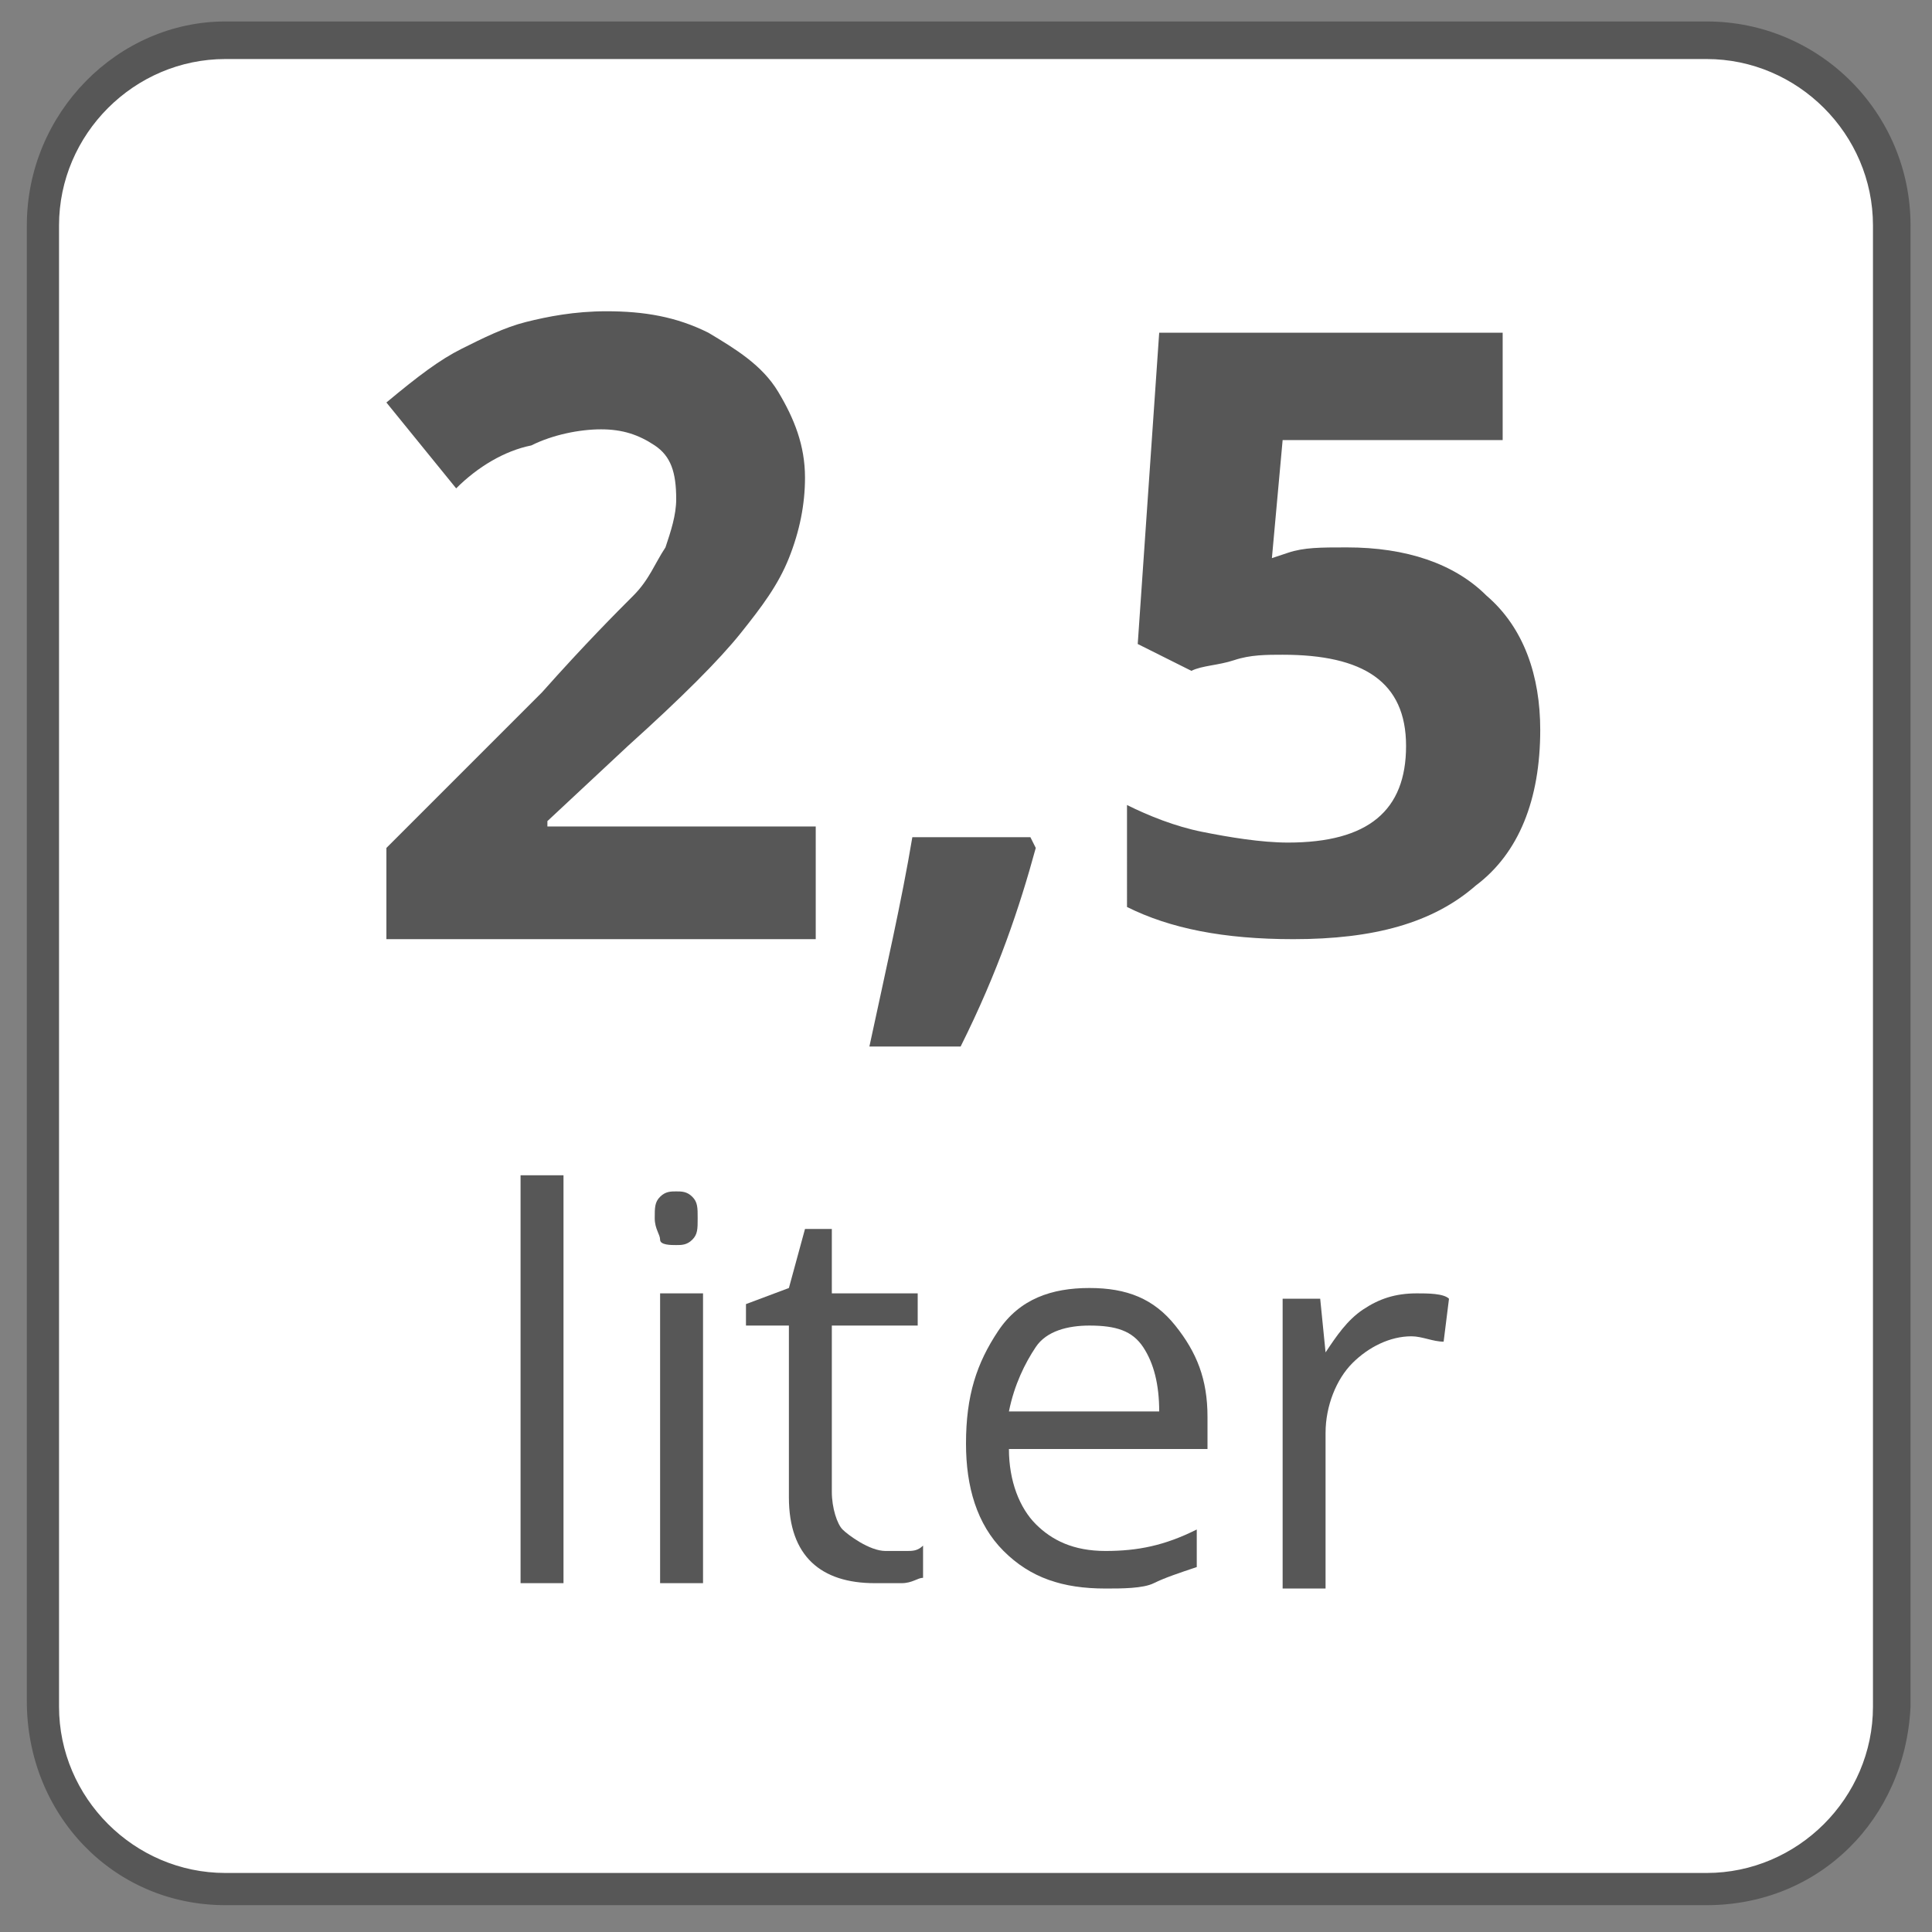 <?xml version="1.0" encoding="utf-8"?>
<!-- Generator: Adobe Illustrator 27.1.0, SVG Export Plug-In . SVG Version: 6.00 Build 0)  -->
<svg version="1.1" xmlns="http://www.w3.org/2000/svg" xmlns:xlink="http://www.w3.org/1999/xlink" x="0px" y="0px"
	 viewBox="0 0 36 36" style="enable-background:new 0 0 36 36;" xml:space="preserve">
<rect x="0" y="0" width="36" height="36" fill="#808080" stroke="none"/>
<style type="text/css">
	.st0{fill:#FFFFFF;}
	.st1{fill:#575757;}
	.st2{display:none;}
	.st3{display:inline;}
</style>
<g id="Laag_1">
	<path class="st0" d="M31.8,35.2H4.2c-1.9,0-3.4-1.6-3.4-3.4V4.2c0-1.9,1.6-3.4,3.4-3.4h27.6c1.9,0,3.4,1.6,3.4,3.4v27.6
		C35.2,33.7,33.7,35.2,31.8,35.2"/>
	<path class="st1" d="M4.2,1.1c-1.7,0-3.1,1.4-3.1,3.1v27.6c0,1.7,1.4,3.1,3.1,3.1h27.6c1.7,0,3.1-1.4,3.1-3.1V4.2
		c0-1.7-1.4-3.1-3.1-3.1H4.2z M31.8,35.5H4.2c-2.1,0-3.7-1.7-3.7-3.8V4.2c0-2.1,1.7-3.8,3.7-3.8h27.6c2.1,0,3.8,1.7,3.8,3.8v27.6
		C35.5,33.9,33.9,35.5,31.8,35.5"/>
</g>
<g id="inhoudliters_1" class="st2">
	<g class="st3">
		<path class="st1" d="M20,17.5h-2.4v-6.6l0-1.1l0-1.2C17.3,9,17,9.3,16.9,9.4l-1.3,1.1L14.4,9l3.7-2.9h2V17.5z"/>
		<path class="st1" d="M10.5,29.5H9.7v-7.6h0.8V29.5z"/>
		<path class="st1" d="M12.2,22.7c0-0.2,0-0.3,0.1-0.4s0.2-0.1,0.3-0.1c0.1,0,0.2,0,0.3,0.1s0.1,0.2,0.1,0.4s0,0.3-0.1,0.4
			s-0.2,0.1-0.3,0.1c-0.1,0-0.3,0-0.3-0.1S12.2,22.9,12.2,22.7z M13.1,29.5h-0.8v-5.4h0.8V29.5z"/>
		<path class="st1" d="M16.5,28.9c0.1,0,0.3,0,0.4,0s0.2,0,0.3-0.1v0.6c-0.1,0-0.2,0.1-0.4,0.1s-0.3,0-0.5,0c-1,0-1.6-0.5-1.6-1.6
			v-3.2h-0.8v-0.4l0.8-0.3l0.3-1.1h0.5v1.2h1.6v0.6h-1.6v3.1c0,0.3,0.1,0.6,0.2,0.7S16.2,28.9,16.5,28.9z"/>
		<path class="st1" d="M20.6,29.6c-0.8,0-1.4-0.2-1.9-0.7s-0.7-1.2-0.7-2c0-0.9,0.2-1.5,0.6-2.1s1-0.8,1.7-0.8
			c0.7,0,1.2,0.2,1.6,0.7s0.6,1,0.6,1.7V27h-3.7c0,0.6,0.2,1.1,0.5,1.4s0.7,0.5,1.3,0.5c0.6,0,1.1-0.1,1.7-0.4v0.7
			c-0.3,0.1-0.6,0.2-0.8,0.3S20.9,29.6,20.6,29.6z M20.3,24.7c-0.4,0-0.8,0.1-1,0.4s-0.4,0.7-0.5,1.2h2.8c0-0.5-0.1-0.9-0.3-1.2
			S20.8,24.7,20.3,24.7z"/>
		<path class="st1" d="M26.4,24.1c0.2,0,0.5,0,0.6,0.1l-0.1,0.8c-0.2,0-0.4-0.1-0.6-0.1c-0.4,0-0.8,0.2-1.1,0.5s-0.5,0.8-0.5,1.3
			v2.9h-0.8v-5.4h0.7l0.1,1h0c0.2-0.3,0.4-0.6,0.7-0.8S26,24.1,26.4,24.1z"/>
	</g>
</g>
<g id="inhoudliters_2_x2C_5">
	<g>
		<path class="st1" d="M15.2,17.5h-8v-1.7l2.9-2.9c0.8-0.9,1.4-1.5,1.7-1.8c0.3-0.3,0.4-0.6,0.6-0.9c0.1-0.3,0.2-0.6,0.2-0.9
			c0-0.5-0.1-0.8-0.4-1c-0.3-0.2-0.6-0.3-1-0.3c-0.4,0-0.9,0.1-1.3,0.3C9.4,8.4,8.9,8.7,8.5,9.1L7.2,7.5c0.6-0.5,1-0.8,1.4-1
			c0.4-0.2,0.8-0.4,1.2-0.5c0.4-0.1,0.9-0.2,1.5-0.2c0.7,0,1.3,0.1,1.9,0.4c0.5,0.3,1,0.6,1.3,1.1c0.3,0.5,0.5,1,0.5,1.6
			c0,0.5-0.1,1-0.3,1.5c-0.2,0.5-0.5,0.9-0.9,1.4c-0.4,0.5-1.1,1.2-2.1,2.1l-1.5,1.4v0.1h5V17.5z"/>
		<path class="st1" d="M19.3,15.8c-0.3,1.1-0.7,2.3-1.4,3.7h-1.7c0.3-1.4,0.6-2.7,0.8-3.9h2.2L19.3,15.8z"/>
		<path class="st1" d="M25.1,10.2c1.1,0,2,0.3,2.6,0.9c0.7,0.6,1,1.5,1,2.5c0,1.3-0.4,2.3-1.2,2.9c-0.8,0.7-1.9,1-3.4,1
			c-1.3,0-2.3-0.2-3.1-0.6V15c0.4,0.2,0.9,0.4,1.4,0.5c0.5,0.1,1.1,0.2,1.6,0.2c1.5,0,2.2-0.6,2.2-1.8c0-1.2-0.8-1.7-2.3-1.7
			c-0.3,0-0.6,0-0.9,0.1c-0.3,0.1-0.6,0.1-0.8,0.2l-1-0.5l0.4-5.8H28v2h-4.1l-0.2,2.2l0.3-0.1C24.3,10.2,24.6,10.2,25.1,10.2z"/>
		<path class="st1" d="M10.5,29.5H9.7v-7.6h0.8V29.5z"/>
		<path class="st1" d="M12.2,22.7c0-0.2,0-0.3,0.1-0.4s0.2-0.1,0.3-0.1c0.1,0,0.2,0,0.3,0.1s0.1,0.2,0.1,0.4s0,0.3-0.1,0.4
			s-0.2,0.1-0.3,0.1c-0.1,0-0.3,0-0.3-0.1S12.2,22.9,12.2,22.7z M13.1,29.5h-0.8v-5.4h0.8V29.5z"/>
		<path class="st1" d="M16.5,28.9c0.1,0,0.3,0,0.4,0s0.2,0,0.3-0.1v0.6c-0.1,0-0.2,0.1-0.4,0.1s-0.3,0-0.5,0c-1,0-1.6-0.5-1.6-1.6
			v-3.2h-0.8v-0.4l0.8-0.3l0.3-1.1h0.5v1.2h1.6v0.6h-1.6v3.1c0,0.3,0.1,0.6,0.2,0.7S16.2,28.9,16.5,28.9z"/>
		<path class="st1" d="M20.6,29.6c-0.8,0-1.4-0.2-1.9-0.7s-0.7-1.2-0.7-2c0-0.9,0.2-1.5,0.6-2.1s1-0.8,1.7-0.8
			c0.7,0,1.2,0.2,1.6,0.7s0.6,1,0.6,1.7V27h-3.7c0,0.6,0.2,1.1,0.5,1.4s0.7,0.5,1.3,0.5c0.6,0,1.1-0.1,1.7-0.4v0.7
			c-0.3,0.1-0.6,0.2-0.8,0.3S20.9,29.6,20.6,29.6z M20.3,24.7c-0.4,0-0.8,0.1-1,0.4s-0.4,0.7-0.5,1.2h2.8c0-0.5-0.1-0.9-0.3-1.2
			S20.8,24.7,20.3,24.7z"/>
		<path class="st1" d="M26.4,24.1c0.2,0,0.5,0,0.6,0.1l-0.1,0.8c-0.2,0-0.4-0.1-0.6-0.1c-0.4,0-0.8,0.2-1.1,0.5s-0.5,0.8-0.5,1.3
			v2.9h-0.8v-5.4h0.7l0.1,1h0c0.2-0.3,0.4-0.6,0.7-0.8S26,24.1,26.4,24.1z"/>
	</g>
</g>
<g id="inhoudliters_5" class="st2">
	<g class="st3">
		<path class="st1" d="M18.2,10.2c1.1,0,2,0.3,2.6,0.9c0.7,0.6,1,1.5,1,2.5c0,1.3-0.4,2.3-1.2,2.9c-0.8,0.7-1.9,1-3.4,1
			c-1.3,0-2.3-0.2-3.1-0.6V15c0.4,0.2,0.9,0.4,1.4,0.5c0.5,0.1,1.1,0.2,1.6,0.2c1.5,0,2.2-0.6,2.2-1.8c0-1.2-0.8-1.7-2.3-1.7
			c-0.3,0-0.6,0-0.9,0.1c-0.3,0.1-0.6,0.1-0.8,0.2l-1-0.5l0.4-5.8h6.2v2H17l-0.2,2.2l0.3-0.1C17.4,10.2,17.8,10.2,18.2,10.2z"/>
		<path class="st1" d="M10.5,29.5H9.7v-7.6h0.8V29.5z"/>
		<path class="st1" d="M12.2,22.7c0-0.2,0-0.3,0.1-0.4s0.2-0.1,0.3-0.1c0.1,0,0.2,0,0.3,0.1s0.1,0.2,0.1,0.4s0,0.3-0.1,0.4
			s-0.2,0.1-0.3,0.1c-0.1,0-0.3,0-0.3-0.1S12.2,22.9,12.2,22.7z M13.1,29.5h-0.8v-5.4h0.8V29.5z"/>
		<path class="st1" d="M16.5,28.9c0.1,0,0.3,0,0.4,0s0.2,0,0.3-0.1v0.6c-0.1,0-0.2,0.1-0.4,0.1s-0.3,0-0.5,0c-1,0-1.6-0.5-1.6-1.6
			v-3.2h-0.8v-0.4l0.8-0.3l0.3-1.1h0.5v1.2h1.6v0.6h-1.6v3.1c0,0.3,0.1,0.6,0.2,0.7S16.2,28.9,16.5,28.9z"/>
		<path class="st1" d="M20.6,29.6c-0.8,0-1.4-0.2-1.9-0.7s-0.7-1.2-0.7-2c0-0.9,0.2-1.5,0.6-2.1s1-0.8,1.7-0.8
			c0.7,0,1.2,0.2,1.6,0.7s0.6,1,0.6,1.7V27h-3.7c0,0.6,0.2,1.1,0.5,1.4s0.7,0.5,1.3,0.5c0.6,0,1.1-0.1,1.7-0.4v0.7
			c-0.3,0.1-0.6,0.2-0.8,0.3S20.9,29.6,20.6,29.6z M20.3,24.7c-0.4,0-0.8,0.1-1,0.4s-0.4,0.7-0.5,1.2h2.8c0-0.5-0.1-0.9-0.3-1.2
			S20.8,24.7,20.3,24.7z"/>
		<path class="st1" d="M26.4,24.1c0.2,0,0.5,0,0.6,0.1l-0.1,0.8c-0.2,0-0.4-0.1-0.6-0.1c-0.4,0-0.8,0.2-1.1,0.5s-0.5,0.8-0.5,1.3
			v2.9h-0.8v-5.4h0.7l0.1,1h0c0.2-0.3,0.4-0.6,0.7-0.8S26,24.1,26.4,24.1z"/>
	</g>
</g>
<g id="inhoudliters_12_x2C_5" class="st2">
	<g class="st3">
		<path class="st1" d="M8.6,17.5H6.2v-6.6l0-1.1l0-1.2C5.8,9,5.6,9.3,5.4,9.4l-1.3,1.1L2.9,9l3.7-2.9h2V17.5z"/>
		<path class="st1" d="M19.7,17.5h-8v-1.7l2.9-2.9c0.8-0.9,1.4-1.5,1.7-1.8c0.3-0.3,0.4-0.6,0.6-0.9C17,9.9,17,9.6,17,9.3
			c0-0.5-0.1-0.8-0.4-1c-0.3-0.2-0.6-0.3-1-0.3c-0.4,0-0.9,0.1-1.3,0.3c-0.4,0.2-0.9,0.5-1.3,0.9l-1.3-1.6c0.6-0.5,1-0.8,1.4-1
			c0.4-0.2,0.8-0.4,1.2-0.5c0.4-0.1,0.9-0.2,1.5-0.2c0.7,0,1.3,0.1,1.9,0.4c0.5,0.3,1,0.6,1.3,1.1c0.3,0.5,0.5,1,0.5,1.6
			c0,0.5-0.1,1-0.3,1.5c-0.2,0.5-0.5,0.9-0.9,1.4c-0.4,0.5-1.1,1.2-2.1,2.1l-1.5,1.4v0.1h5V17.5z"/>
		<path class="st1" d="M23.8,15.8c-0.3,1.1-0.7,2.3-1.4,3.7h-1.7c0.3-1.4,0.6-2.7,0.8-3.9h2.2L23.8,15.8z"/>
		<path class="st1" d="M29.7,10.2c1.1,0,2,0.3,2.6,0.9c0.7,0.6,1,1.5,1,2.5c0,1.3-0.4,2.3-1.2,2.9c-0.8,0.7-1.9,1-3.4,1
			c-1.3,0-2.3-0.2-3.1-0.6V15c0.4,0.2,0.9,0.4,1.4,0.5c0.5,0.1,1.1,0.2,1.6,0.2c1.5,0,2.2-0.6,2.2-1.8c0-1.2-0.8-1.7-2.3-1.7
			c-0.3,0-0.6,0-0.9,0.1c-0.3,0.1-0.6,0.1-0.8,0.2l-1-0.5l0.4-5.8h6.2v2h-4.1l-0.2,2.2l0.3-0.1C28.8,10.2,29.2,10.2,29.7,10.2z"/>
		<path class="st1" d="M10.5,29.5H9.7v-7.6h0.8V29.5z"/>
		<path class="st1" d="M12.2,22.7c0-0.2,0-0.3,0.1-0.4s0.2-0.1,0.3-0.1c0.1,0,0.2,0,0.3,0.1s0.1,0.2,0.1,0.4s0,0.3-0.1,0.4
			s-0.2,0.1-0.3,0.1c-0.1,0-0.3,0-0.3-0.1S12.2,22.9,12.2,22.7z M13.1,29.5h-0.8v-5.4h0.8V29.5z"/>
		<path class="st1" d="M16.5,28.9c0.1,0,0.3,0,0.4,0s0.2,0,0.3-0.1v0.6c-0.1,0-0.2,0.1-0.4,0.1s-0.3,0-0.5,0c-1,0-1.6-0.5-1.6-1.6
			v-3.2h-0.8v-0.4l0.8-0.3l0.3-1.1h0.5v1.2h1.6v0.6h-1.6v3.1c0,0.3,0.1,0.6,0.2,0.7S16.2,28.9,16.5,28.9z"/>
		<path class="st1" d="M20.6,29.6c-0.8,0-1.4-0.2-1.9-0.7s-0.7-1.2-0.7-2c0-0.9,0.2-1.5,0.6-2.1s1-0.8,1.7-0.8
			c0.7,0,1.2,0.2,1.6,0.7s0.6,1,0.6,1.7V27h-3.7c0,0.6,0.2,1.1,0.5,1.4s0.7,0.5,1.3,0.5c0.6,0,1.1-0.1,1.7-0.4v0.7
			c-0.3,0.1-0.6,0.2-0.8,0.3S20.9,29.6,20.6,29.6z M20.3,24.7c-0.4,0-0.8,0.1-1,0.4s-0.4,0.7-0.5,1.2h2.8c0-0.5-0.1-0.9-0.3-1.2
			S20.8,24.7,20.3,24.7z"/>
		<path class="st1" d="M26.4,24.1c0.2,0,0.5,0,0.6,0.1l-0.1,0.8c-0.2,0-0.4-0.1-0.6-0.1c-0.4,0-0.8,0.2-1.1,0.5s-0.5,0.8-0.5,1.3
			v2.9h-0.8v-5.4h0.7l0.1,1h0c0.2-0.3,0.4-0.6,0.7-0.8S26,24.1,26.4,24.1z"/>
	</g>
</g>
<g id="inhoudkilo_12" class="st2">
	<g class="st3">
		<path class="st1" d="M15.5,17.5h-2.4v-6.6l0-1.1l0-1.2c-0.4,0.4-0.7,0.7-0.8,0.8L11,10.5L9.8,9l3.7-2.9h2V17.5z"/>
		<path class="st1" d="M26.6,17.5h-8v-1.7l2.9-2.9c0.8-0.9,1.4-1.5,1.7-1.8c0.3-0.3,0.4-0.6,0.6-0.9c0.1-0.3,0.2-0.6,0.2-0.9
			c0-0.5-0.1-0.8-0.4-1c-0.3-0.2-0.6-0.3-1-0.3c-0.4,0-0.9,0.1-1.3,0.3c-0.4,0.2-0.9,0.5-1.3,0.9l-1.3-1.6c0.6-0.5,1-0.8,1.4-1
			c0.4-0.2,0.8-0.4,1.2-0.5c0.4-0.1,0.9-0.2,1.5-0.2c0.7,0,1.3,0.1,1.9,0.4c0.5,0.3,1,0.6,1.3,1.1c0.3,0.5,0.5,1,0.5,1.6
			c0,0.5-0.1,1-0.3,1.5c-0.2,0.5-0.5,0.9-0.9,1.4c-0.4,0.5-1.1,1.2-2.1,2.1l-1.5,1.4v0.1h5V17.5z"/>
		<path class="st1" d="M11.5,26.8c0.1-0.2,0.4-0.5,0.6-0.8l1.7-1.8h1l-2.2,2.3l2.3,3.1h-1L12.1,27l-0.6,0.5v2h-0.8v-7.6h0.8v4
			C11.5,26.1,11.5,26.4,11.5,26.8L11.5,26.8z"/>
		<path class="st1" d="M15.9,22.7c0-0.2,0-0.3,0.1-0.4s0.2-0.1,0.3-0.1c0.1,0,0.2,0,0.3,0.1s0.1,0.2,0.1,0.4s0,0.3-0.1,0.4
			s-0.2,0.1-0.3,0.1c-0.1,0-0.3,0-0.3-0.1S15.9,22.9,15.9,22.7z M16.7,29.5h-0.8v-5.4h0.8V29.5z"/>
		<path class="st1" d="M19.3,29.5h-0.8v-7.6h0.8V29.5z"/>
		<path class="st1" d="M25.6,26.8c0,0.9-0.2,1.6-0.7,2s-1,0.7-1.8,0.7c-0.5,0-0.9-0.1-1.3-0.3s-0.7-0.5-0.9-1s-0.3-0.9-0.3-1.5
			c0-0.9,0.2-1.6,0.7-2s1-0.7,1.8-0.7c0.7,0,1.3,0.2,1.8,0.7S25.6,26,25.6,26.8z M21.5,26.8c0,0.7,0.1,1.2,0.4,1.6s0.7,0.5,1.2,0.5
			s0.9-0.2,1.2-0.5s0.4-0.9,0.4-1.6c0-0.7-0.1-1.2-0.4-1.6s-0.7-0.5-1.2-0.5c-0.5,0-0.9,0.2-1.2,0.5S21.5,26.1,21.5,26.8z"/>
	</g>
</g>
<g id="inhoudkilo_15" class="st2">
	<g class="st3">
		<path class="st1" d="M15.5,17.5h-2.4v-6.6l0-1.1l0-1.2c-0.4,0.4-0.7,0.7-0.8,0.8L11,10.5L9.8,9l3.7-2.9h2V17.5z"/>
		<path class="st1" d="M22.8,10.2c1.1,0,2,0.3,2.6,0.9c0.7,0.6,1,1.5,1,2.5c0,1.3-0.4,2.3-1.2,2.9c-0.8,0.7-1.9,1-3.4,1
			c-1.3,0-2.3-0.2-3.1-0.6V15c0.4,0.2,0.9,0.4,1.4,0.5c0.5,0.1,1.1,0.2,1.6,0.2c1.5,0,2.2-0.6,2.2-1.8c0-1.2-0.8-1.7-2.3-1.7
			c-0.3,0-0.6,0-0.9,0.1c-0.3,0.1-0.6,0.1-0.8,0.2l-1-0.5l0.4-5.8h6.2v2h-4.1l-0.2,2.2l0.3-0.1C21.9,10.2,22.3,10.2,22.8,10.2z"/>
		<path class="st1" d="M11.5,26.8c0.1-0.2,0.4-0.5,0.6-0.8l1.7-1.8h1l-2.2,2.3l2.3,3.1h-1L12.1,27l-0.6,0.5v2h-0.8v-7.6h0.8v4
			C11.5,26.1,11.5,26.4,11.5,26.8L11.5,26.8z"/>
		<path class="st1" d="M15.9,22.7c0-0.2,0-0.3,0.1-0.4s0.2-0.1,0.3-0.1c0.1,0,0.2,0,0.3,0.1s0.1,0.2,0.1,0.4s0,0.3-0.1,0.4
			s-0.2,0.1-0.3,0.1c-0.1,0-0.3,0-0.3-0.1S15.9,22.9,15.9,22.7z M16.7,29.5h-0.8v-5.4h0.8V29.5z"/>
		<path class="st1" d="M19.3,29.5h-0.8v-7.6h0.8V29.5z"/>
		<path class="st1" d="M25.6,26.8c0,0.9-0.2,1.6-0.7,2s-1,0.7-1.8,0.7c-0.5,0-0.9-0.1-1.3-0.3s-0.7-0.5-0.9-1s-0.3-0.9-0.3-1.5
			c0-0.9,0.2-1.6,0.7-2s1-0.7,1.8-0.7c0.7,0,1.3,0.2,1.8,0.7S25.6,26,25.6,26.8z M21.5,26.8c0,0.7,0.1,1.2,0.4,1.6s0.7,0.5,1.2,0.5
			s0.9-0.2,1.2-0.5s0.4-0.9,0.4-1.6c0-0.7-0.1-1.2-0.4-1.6s-0.7-0.5-1.2-0.5c-0.5,0-0.9,0.2-1.2,0.5S21.5,26.1,21.5,26.8z"/>
	</g>
</g>
</svg>
